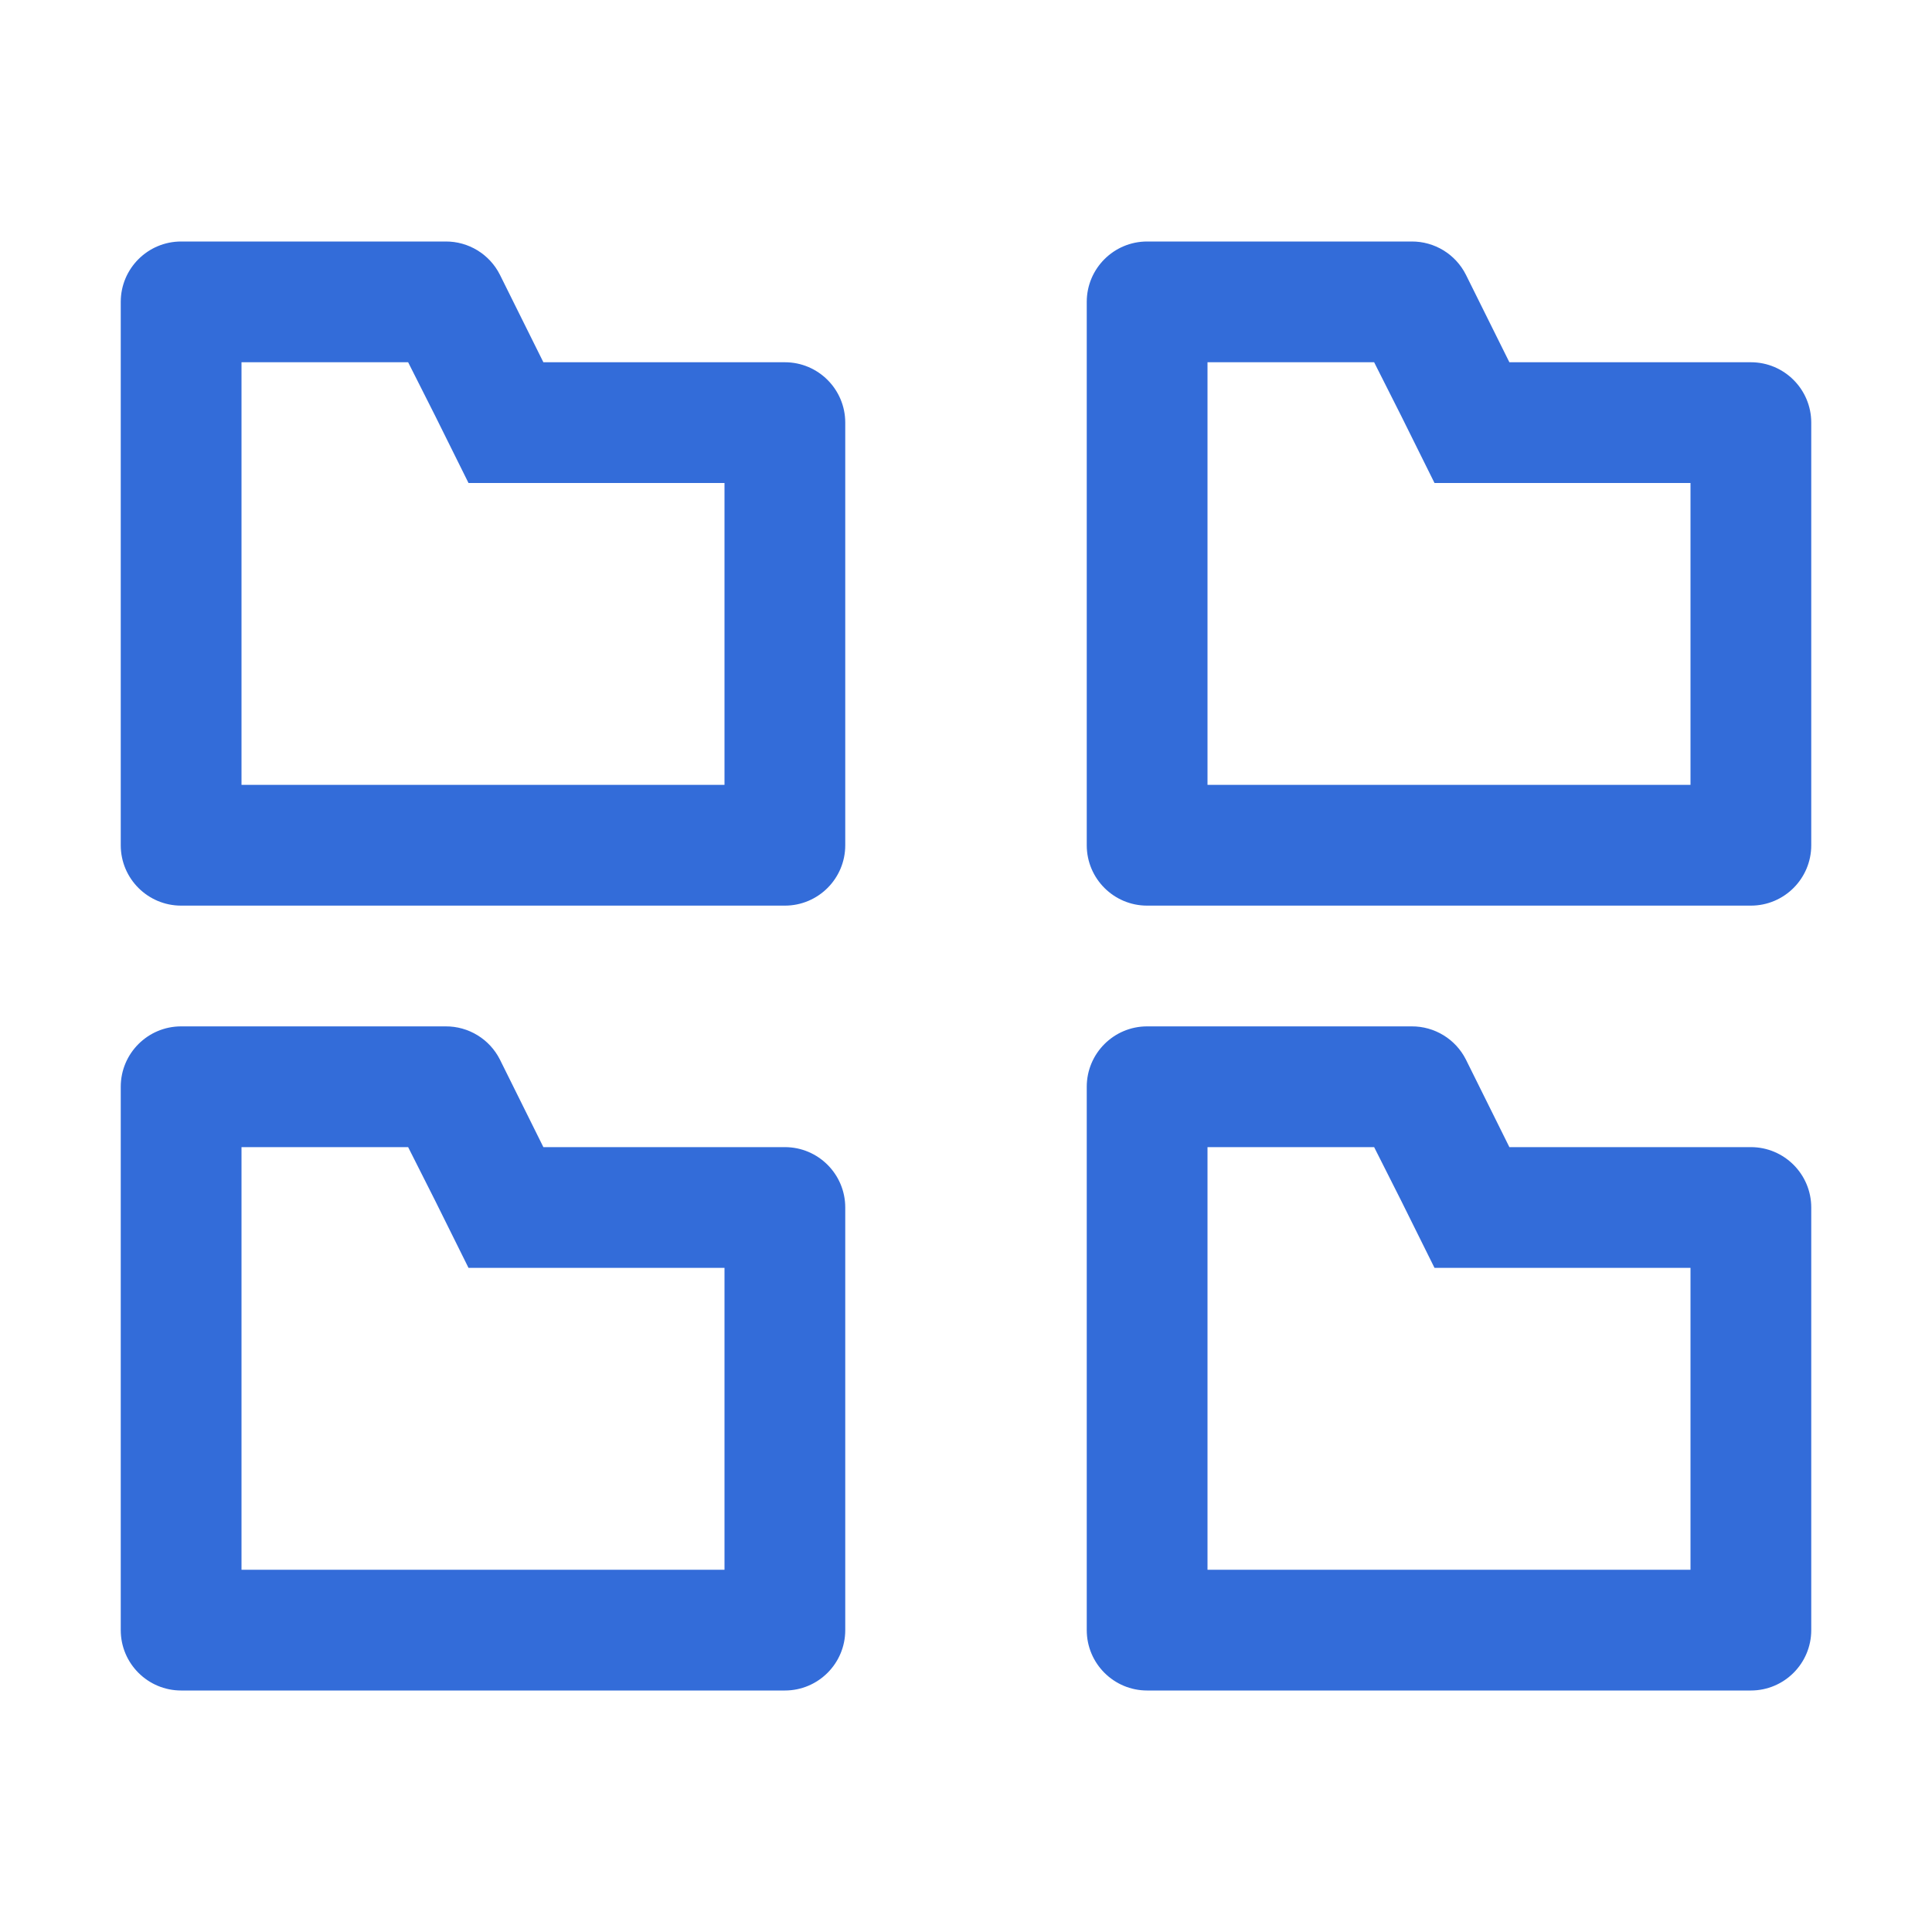 <svg width="24" height="24" viewBox="0 0 24 24" fill="none" xmlns="http://www.w3.org/2000/svg">
<path fill-rule="evenodd" clip-rule="evenodd" d="M5.07 4.5L5.407 5.168L5.82 6H9V9.75H3V4.5H5.07ZM5.535 3H2.25C1.836 3 1.5 3.336 1.5 3.75V10.5C1.5 10.914 1.836 11.25 2.25 11.25H9.75C10.164 11.25 10.5 10.914 10.5 10.5V5.25C10.5 4.836 10.164 4.5 9.75 4.5H6.75L6.21 3.413C6.082 3.158 5.82 2.998 5.535 3ZM17.07 4.5L17.407 5.168L17.82 6H21V9.75H15V4.5H17.07ZM17.535 3H14.25C13.836 3 13.5 3.336 13.5 3.75V10.5C13.5 10.914 13.836 11.25 14.25 11.25H21.75C22.164 11.25 22.5 10.914 22.5 10.5V5.25C22.5 4.836 22.164 4.5 21.75 4.5H18.75L18.21 3.413C18.082 3.158 17.82 2.998 17.535 3ZM5.07 14.25L5.407 14.918L5.82 15.75H9V19.5H3V14.25H5.07ZM5.535 12.75H2.25C1.836 12.75 1.5 13.086 1.5 13.5V20.25C1.5 20.664 1.836 21 2.25 21H9.75C10.164 21 10.5 20.664 10.5 20.25V15C10.5 14.586 10.164 14.25 9.75 14.25H6.75L6.21 13.162C6.082 12.908 5.82 12.748 5.535 12.75ZM17.07 14.25L17.407 14.918L17.82 15.75H21V19.5H15V14.25H17.07ZM17.535 12.75H14.25C13.836 12.75 13.5 13.086 13.5 13.5V20.25C13.5 20.664 13.836 21 14.25 21H21.75C22.164 21 22.5 20.664 22.5 20.25V15C22.5 14.586 22.164 14.25 21.75 14.25H18.75L18.21 13.162C18.082 12.908 17.82 12.748 17.535 12.75Z" fill="#336CD9"/>
</svg>
